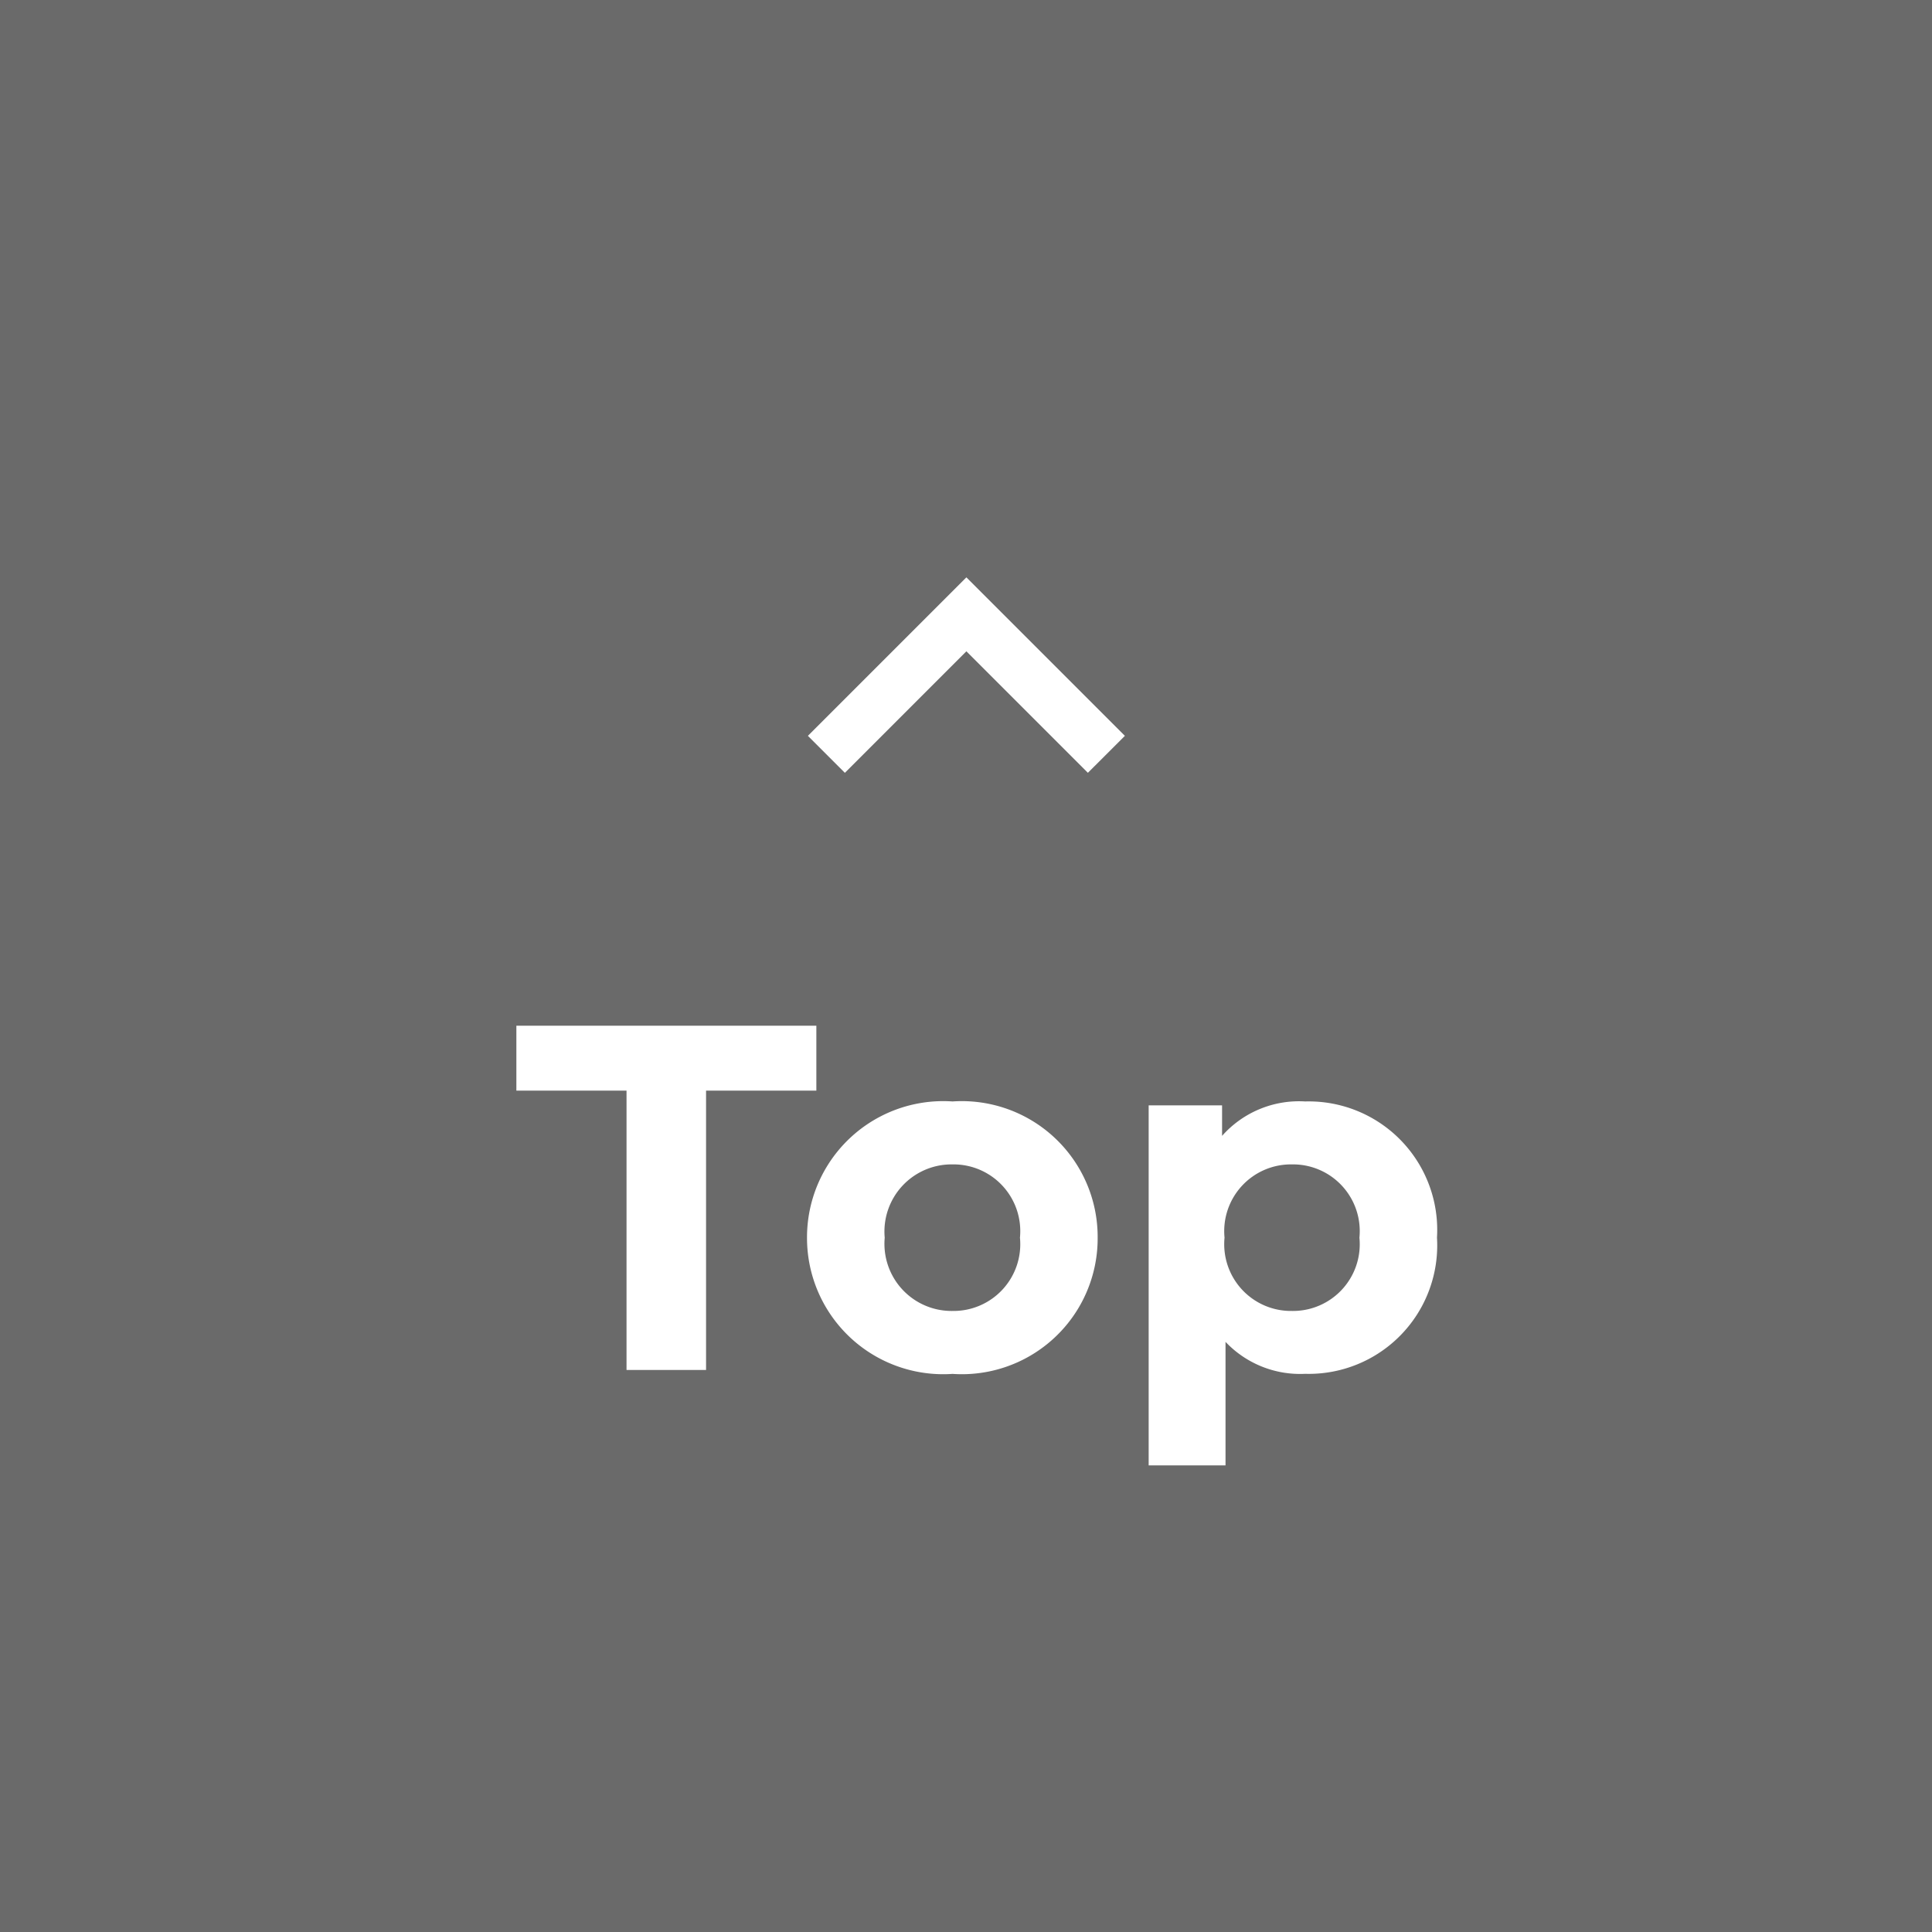 <svg xmlns="http://www.w3.org/2000/svg" width="55" height="55" viewBox="0 0 55 55"><g transform="translate(-1824 -4100)"><rect width="55" height="55" transform="translate(1824 4100)" fill="#6a6a6a"/><path d="M-10.164,0H-7.9V-7.952H-4.76V-9.8H-13.3v1.848h3.136ZM-.882.112a3.866,3.866,0,0,0,4.13-3.878A3.866,3.866,0,0,0-.882-7.644,3.878,3.878,0,0,0-5.026-3.766,3.878,3.878,0,0,0-.882.112Zm0-1.792A1.911,1.911,0,0,1-2.814-3.766,1.911,1.911,0,0,1-.882-5.852,1.9,1.9,0,0,1,1.036-3.766,1.9,1.9,0,0,1-.882-1.68ZM9.156-7.644a2.926,2.926,0,0,0-2.366.98v-.868H4.7V2.716H6.888V-.8a2.924,2.924,0,0,0,2.268.91,3.658,3.658,0,0,0,3.752-3.878A3.658,3.658,0,0,0,9.156-7.644ZM8.778-1.68A1.9,1.9,0,0,1,6.86-3.766,1.9,1.9,0,0,1,8.778-5.852,1.9,1.9,0,0,1,10.7-3.766,1.9,1.9,0,0,1,8.778-1.68Z" transform="translate(1852 4139)" fill="#fff"/><g transform="translate(-142 4524) rotate(-90)"><g transform="translate(407.564 1998.023) rotate(180)"><g transform="translate(0)"><path d="M64.214,1.053,63.162,0,58.65,4.512l4.512,4.512,1.053-1.053L60.755,4.512Z" transform="translate(-58.65)" fill="#fff"/></g></g></g></g></svg>